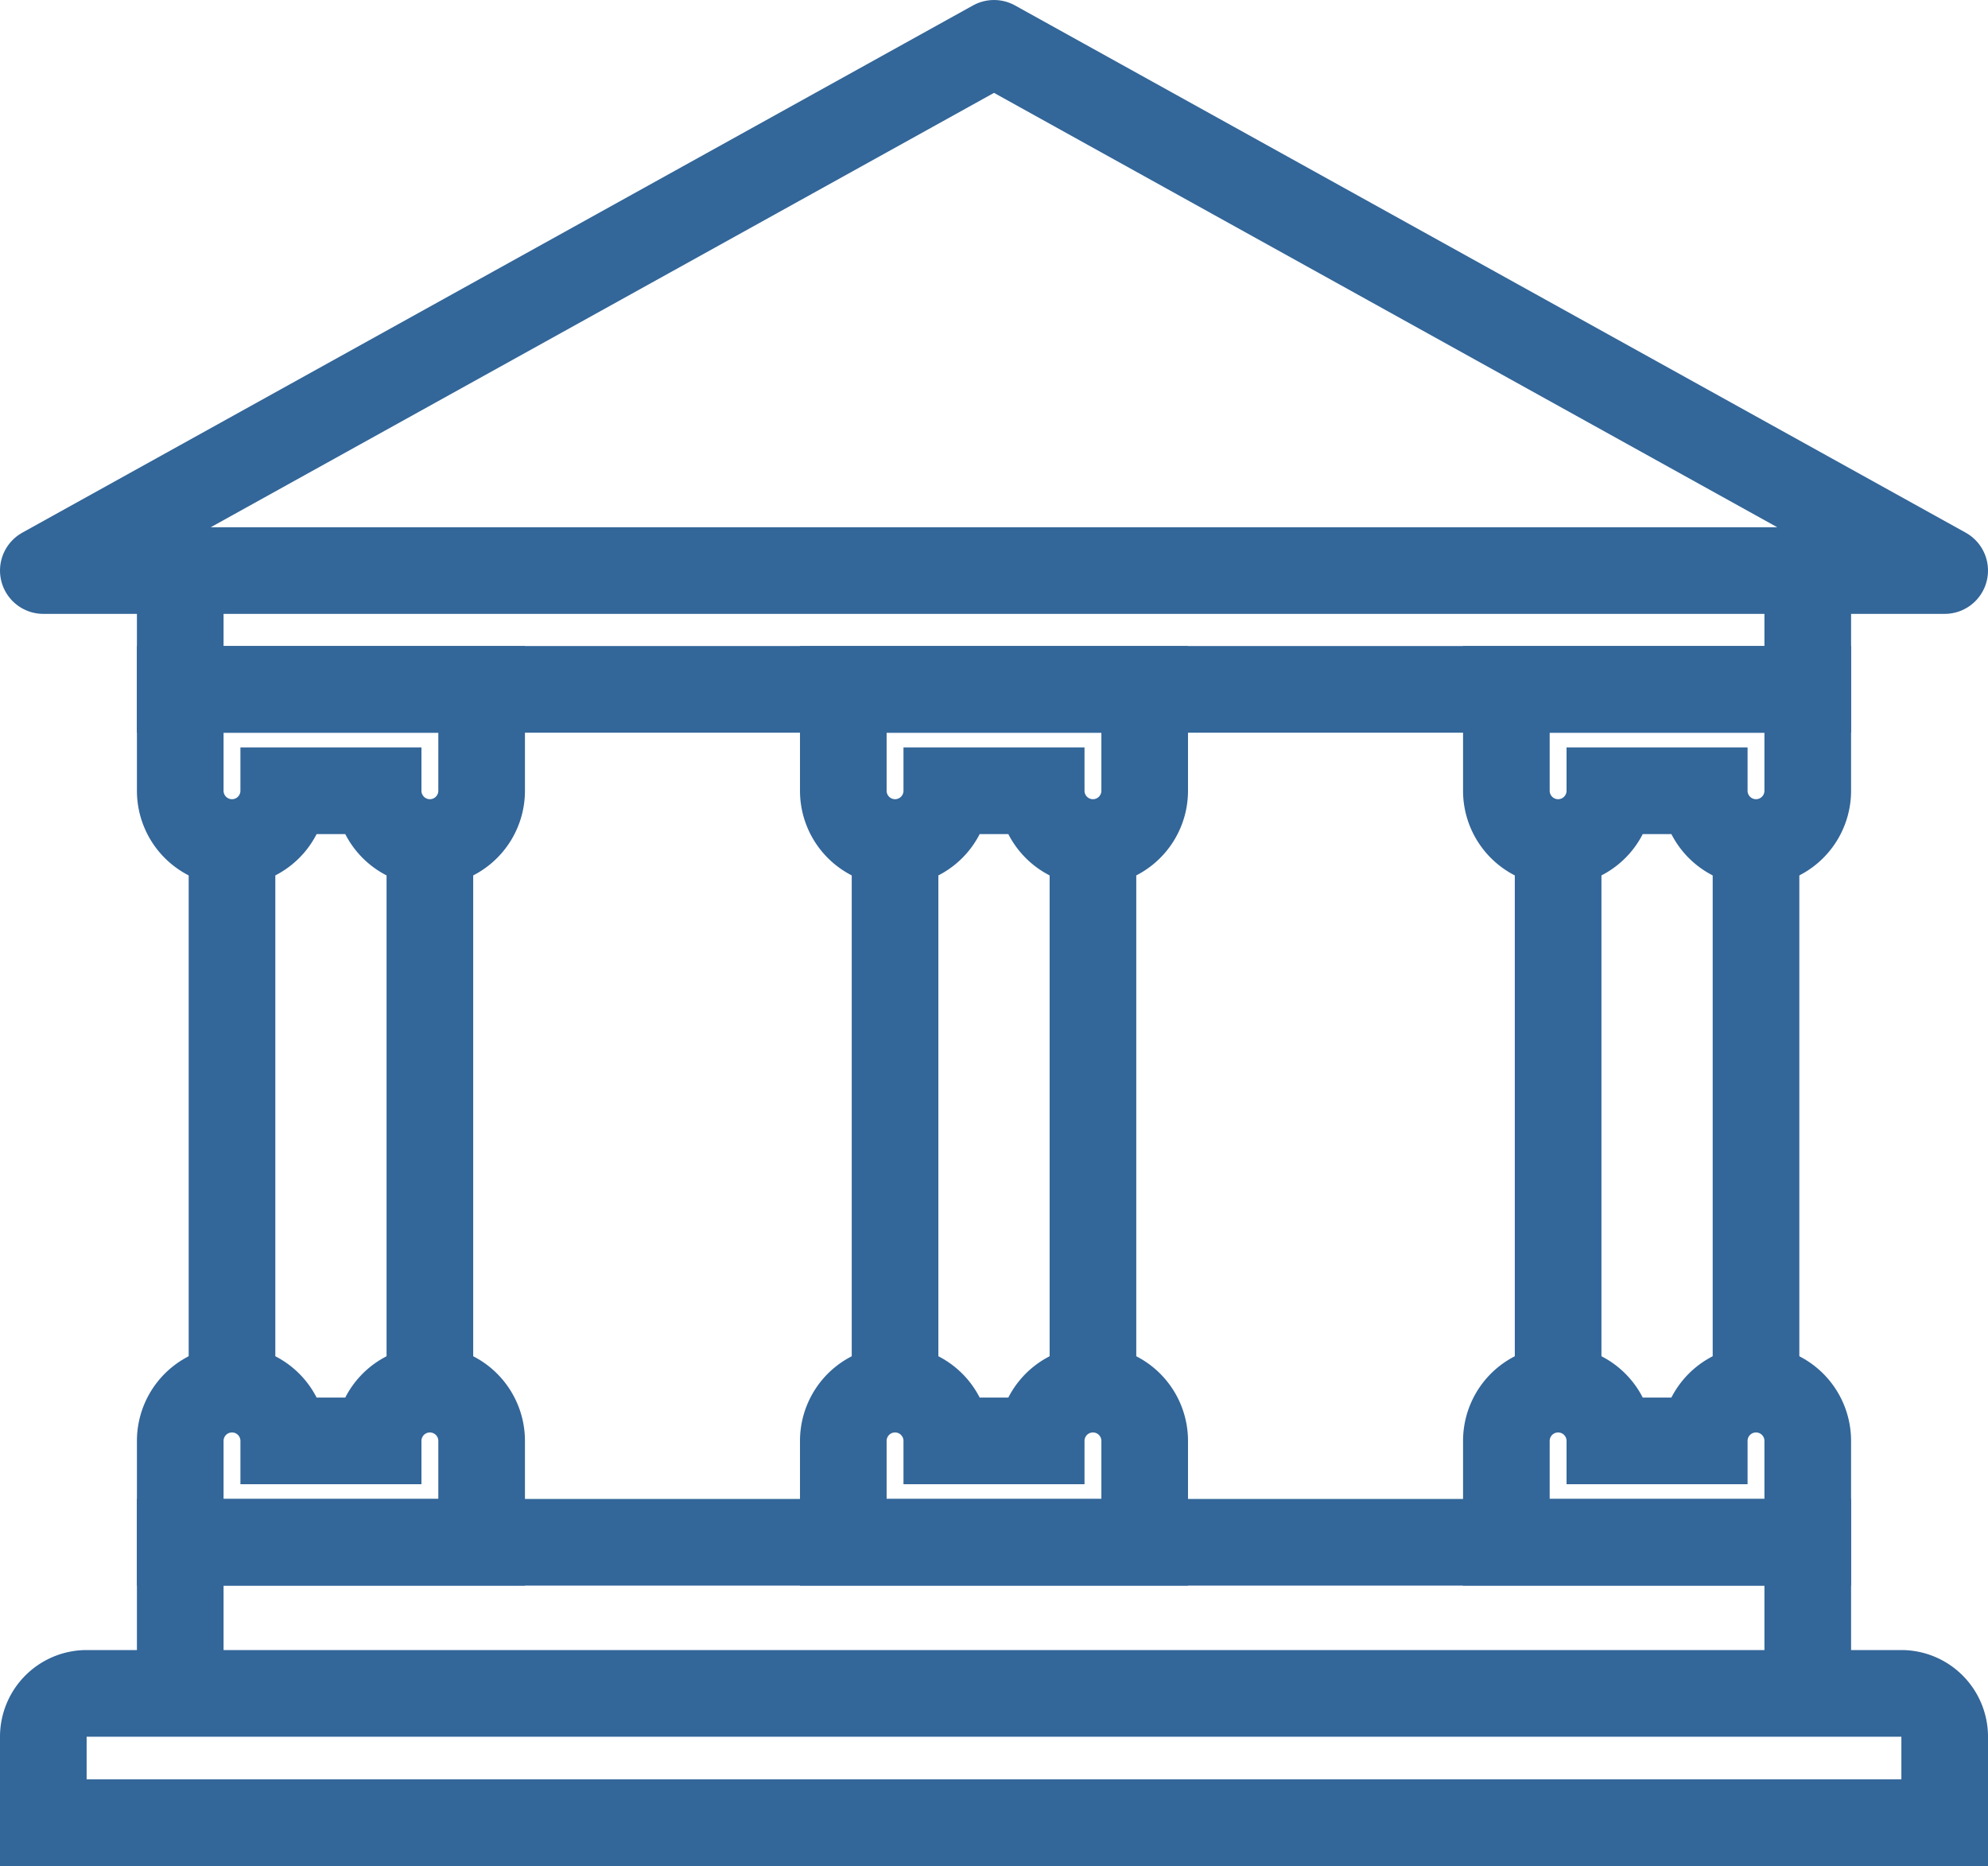 <?xml version="1.0" encoding="UTF-8"?> <svg xmlns="http://www.w3.org/2000/svg" viewBox="0 0 367.161 344.541"><g><polygon points="183.581 8 8 105.348 359.161 105.348 183.581 8" style="fill: none;stroke: #369;stroke-linejoin: round;stroke-width: 16px"></polygon><polyline points="333.872 105.348 333.872 127.287 33.289 127.287 33.289 105.348" style="fill: none;stroke: #369;stroke-miterlimit: 10;stroke-width: 16px"></polyline><polyline points="333.872 312.671 333.872 284.771 33.289 284.771 33.289 312.671" style="fill: none;stroke: #369;stroke-miterlimit: 10;stroke-width: 16px"></polyline><path d="M135.357,223.332a9.557,9.557,0,0,1-19.115,0H98.809a9.557,9.557,0,0,1-19.115,0V204.612h55.663Z" transform="translate(-46.405 -77.324)" style="fill: none;stroke: #369;stroke-miterlimit: 10;stroke-width: 16px"></path><path d="M135.357,343.375a9.557,9.557,0,0,0-19.115,0H98.809a9.557,9.557,0,0,0-19.115,0v18.721h55.663Z" transform="translate(-46.405 -77.324)" style="fill: none;stroke: #369;stroke-miterlimit: 10;stroke-width: 16px"></path><path d="M257.817,343.375a9.557,9.557,0,0,0-19.115,0H221.269a9.557,9.557,0,0,0-19.115,0v18.721h55.663Z" transform="translate(-46.405 -77.324)" style="fill: none;stroke: #369;stroke-miterlimit: 10;stroke-width: 16px"></path><path d="M380.277,343.375a9.557,9.557,0,0,0-19.115,0H343.729a9.557,9.557,0,0,0-19.115,0v18.721h55.663Z" transform="translate(-46.405 -77.324)" style="fill: none;stroke: #369;stroke-miterlimit: 10;stroke-width: 16px"></path><path d="M257.817,223.332a9.557,9.557,0,0,1-19.115,0H221.269a9.557,9.557,0,0,1-19.115,0V204.612h55.663Z" transform="translate(-46.405 -77.324)" style="fill: none;stroke: #369;stroke-miterlimit: 10;stroke-width: 16px"></path><path d="M380.277,223.332a9.557,9.557,0,0,1-19.115,0H343.729a9.557,9.557,0,0,1-19.115,0V204.612h55.663Z" transform="translate(-46.405 -77.324)" style="fill: none;stroke: #369;stroke-miterlimit: 10;stroke-width: 16px"></path><g><line x1="42.847" y1="155.565" x2="42.847" y2="256.493" style="fill: none;stroke: #369;stroke-miterlimit: 10;stroke-width: 16px"></line><line x1="79.395" y1="155.565" x2="79.395" y2="256.493" style="fill: none;stroke: #369;stroke-miterlimit: 10;stroke-width: 16px"></line></g><line x1="165.307" y1="155.565" x2="165.307" y2="256.493" style="fill: none;stroke: #369;stroke-miterlimit: 10;stroke-width: 16px"></line><line x1="201.855" y1="155.565" x2="201.855" y2="256.493" style="fill: none;stroke: #369;stroke-miterlimit: 10;stroke-width: 16px"></line><line x1="287.767" y1="155.565" x2="287.767" y2="256.493" style="fill: none;stroke: #369;stroke-miterlimit: 10;stroke-width: 16px"></line><line x1="324.315" y1="155.565" x2="324.315" y2="256.493" style="fill: none;stroke: #369;stroke-miterlimit: 10;stroke-width: 16px"></line><path d="M16.01,312.671H351.152a8.01,8.01,0,0,1,8.01,8.01v15.86a0,0,0,0,1,0,0H8a0,0,0,0,1,0,0V320.68A8.01,8.01,0,0,1,16.01,312.671Z" style="fill: none;stroke: #369;stroke-miterlimit: 10;stroke-width: 16px"></path></g></svg> 